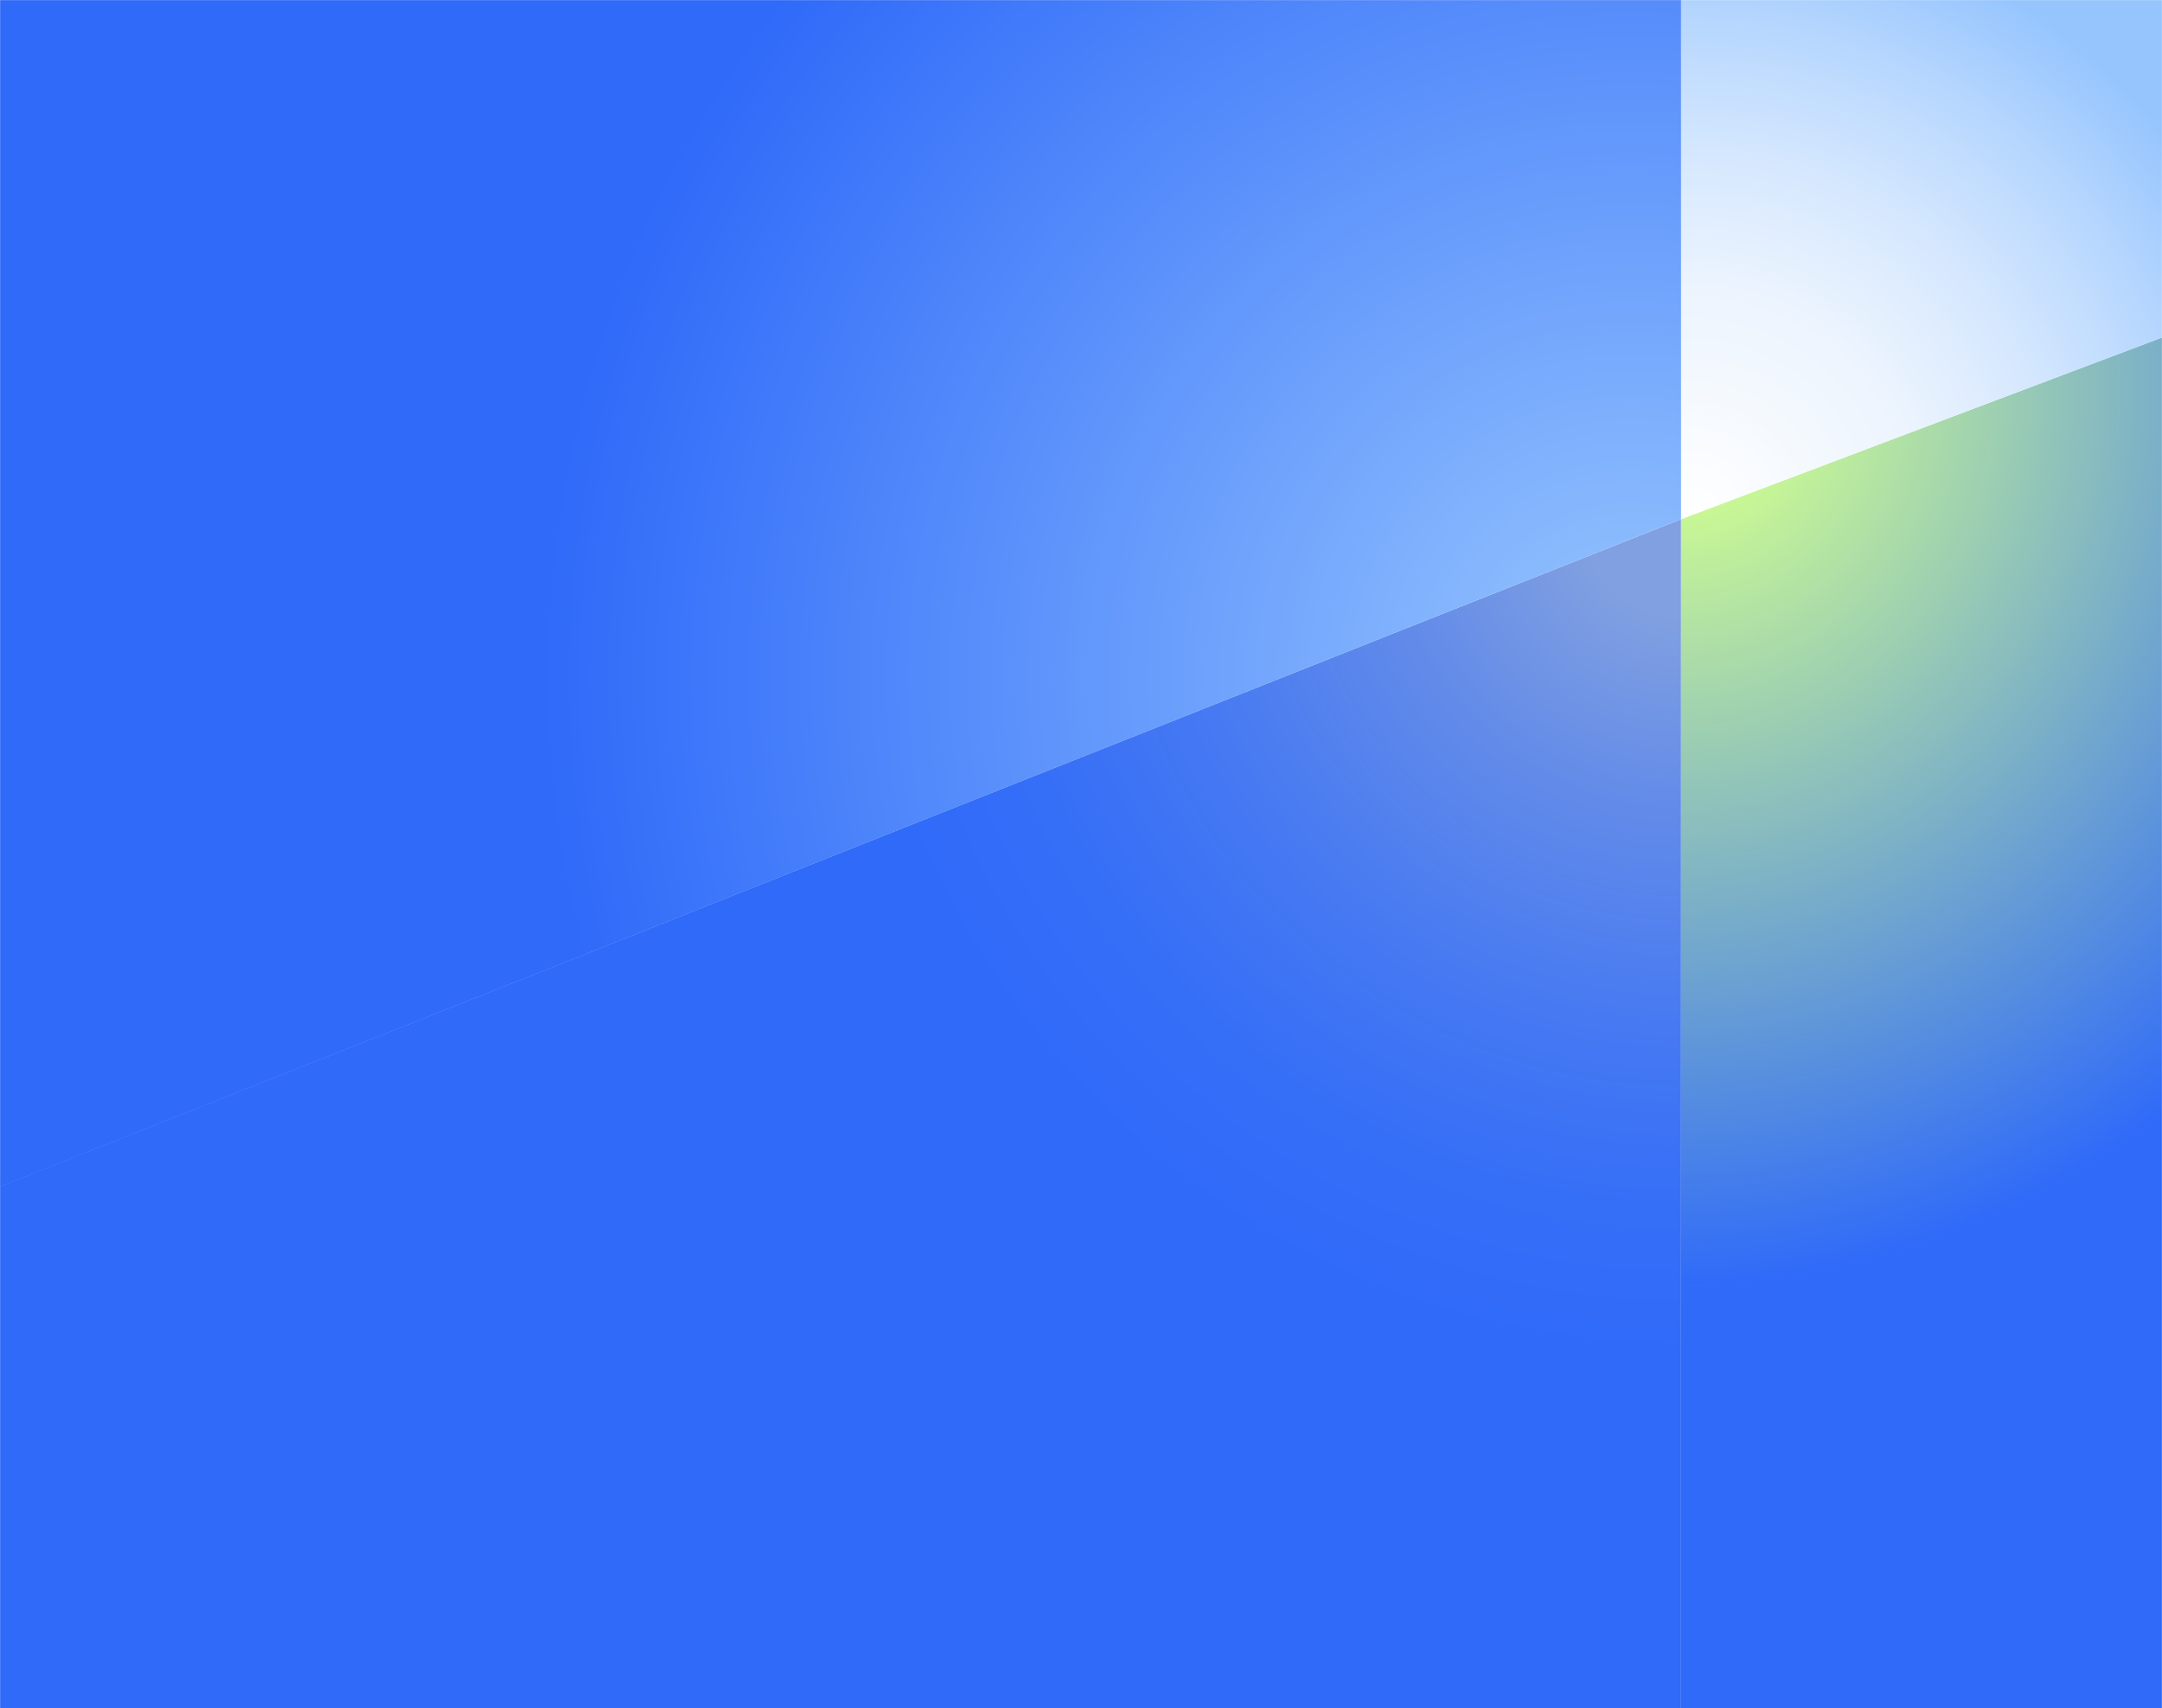 <svg width="1920" height="1517" viewBox="0 0 1920 1517" fill="none" xmlns="http://www.w3.org/2000/svg">
<rect x="0" y="0" width="1920" height="1517" fill="#333333" stroke="none"/>
<g clip-path="url(#clip0_828_12349)">
<rect width="1920" height="1517" fill="white"/>
<g clip-path="url(#clip1_828_12349)">
<mask id="mask0_828_12349" style="mask-type:luminance" maskUnits="userSpaceOnUse" x="0" y="0" width="1920" height="2003">
<path d="M1920 0H0V2003H1920V0Z" fill="white"/>
</mask>
<g mask="url(#mask0_828_12349)">
<path d="M0 1053.64L1492.87 461.06V2015.5H0V1053.64Z" fill="url(#paint0_radial_828_12349)"/>
<path d="M1920.44 299.57L1492.87 461.06V2011H1920.44V299.57Z" fill="url(#paint1_radial_828_12349)"/>
<path d="M1492.87 461.06L1920.44 299.57L1920 -125.85H1492.87V461.06Z" fill="url(#paint2_radial_828_12349)"/>
<path d="M0 1053.91L1492.87 461.06V-125.85H0V1053.91Z" fill="url(#paint3_radial_828_12349)"/>
</g>
</g>
</g>
<defs>
<radialGradient id="paint0_radial_828_12349" cx="0" cy="0" r="1" gradientUnits="userSpaceOnUse" gradientTransform="translate(1492.25 459.63) scale(747.74 747.74)">
<stop offset="0.12" stop-color="#81A0E1"/>
<stop offset="0.35" stop-color="#628BE9"/>
<stop offset="0.61" stop-color="#4679F2"/>
<stop offset="0.83" stop-color="#356EF7"/>
<stop offset="1" stop-color="#2F6AF9"/>
</radialGradient>
<radialGradient id="paint1_radial_828_12349" cx="0" cy="0" r="1" gradientUnits="userSpaceOnUse" gradientTransform="translate(1493 351.5) rotate(9.443) scale(1222.06 1288.51)">
<stop offset="0.047" stop-color="#D0FE90"/>
<stop offset="0.617" stop-color="#2F6AF9"/>
</radialGradient>
<radialGradient id="paint2_radial_828_12349" cx="0" cy="0" r="1" gradientUnits="userSpaceOnUse" gradientTransform="translate(1501.13 460.54) scale(542.95 542.95)">
<stop stop-color="white"/>
<stop offset="0.38" stop-color="#ECF4FE"/>
<stop offset="0.59" stop-color="#D6E8FE"/>
<stop offset="0.81" stop-color="#B7D7FE"/>
<stop offset="1" stop-color="#96C5FE"/>
</radialGradient>
<radialGradient id="paint3_radial_828_12349" cx="0" cy="0" r="1" gradientUnits="userSpaceOnUse" gradientTransform="translate(1446 602.5) rotate(-26.414) scale(1019.43 1019.43)">
<stop stop-color="#96C5FE"/>
<stop offset="0.945" stop-color="#2F6AF9"/>
</radialGradient>
<clipPath id="clip0_828_12349">
<rect width="1920" height="1517" fill="white"/>
</clipPath>
<clipPath id="clip1_828_12349">
<rect width="1920" height="1620" fill="white"/>
</clipPath>
</defs>
</svg>

